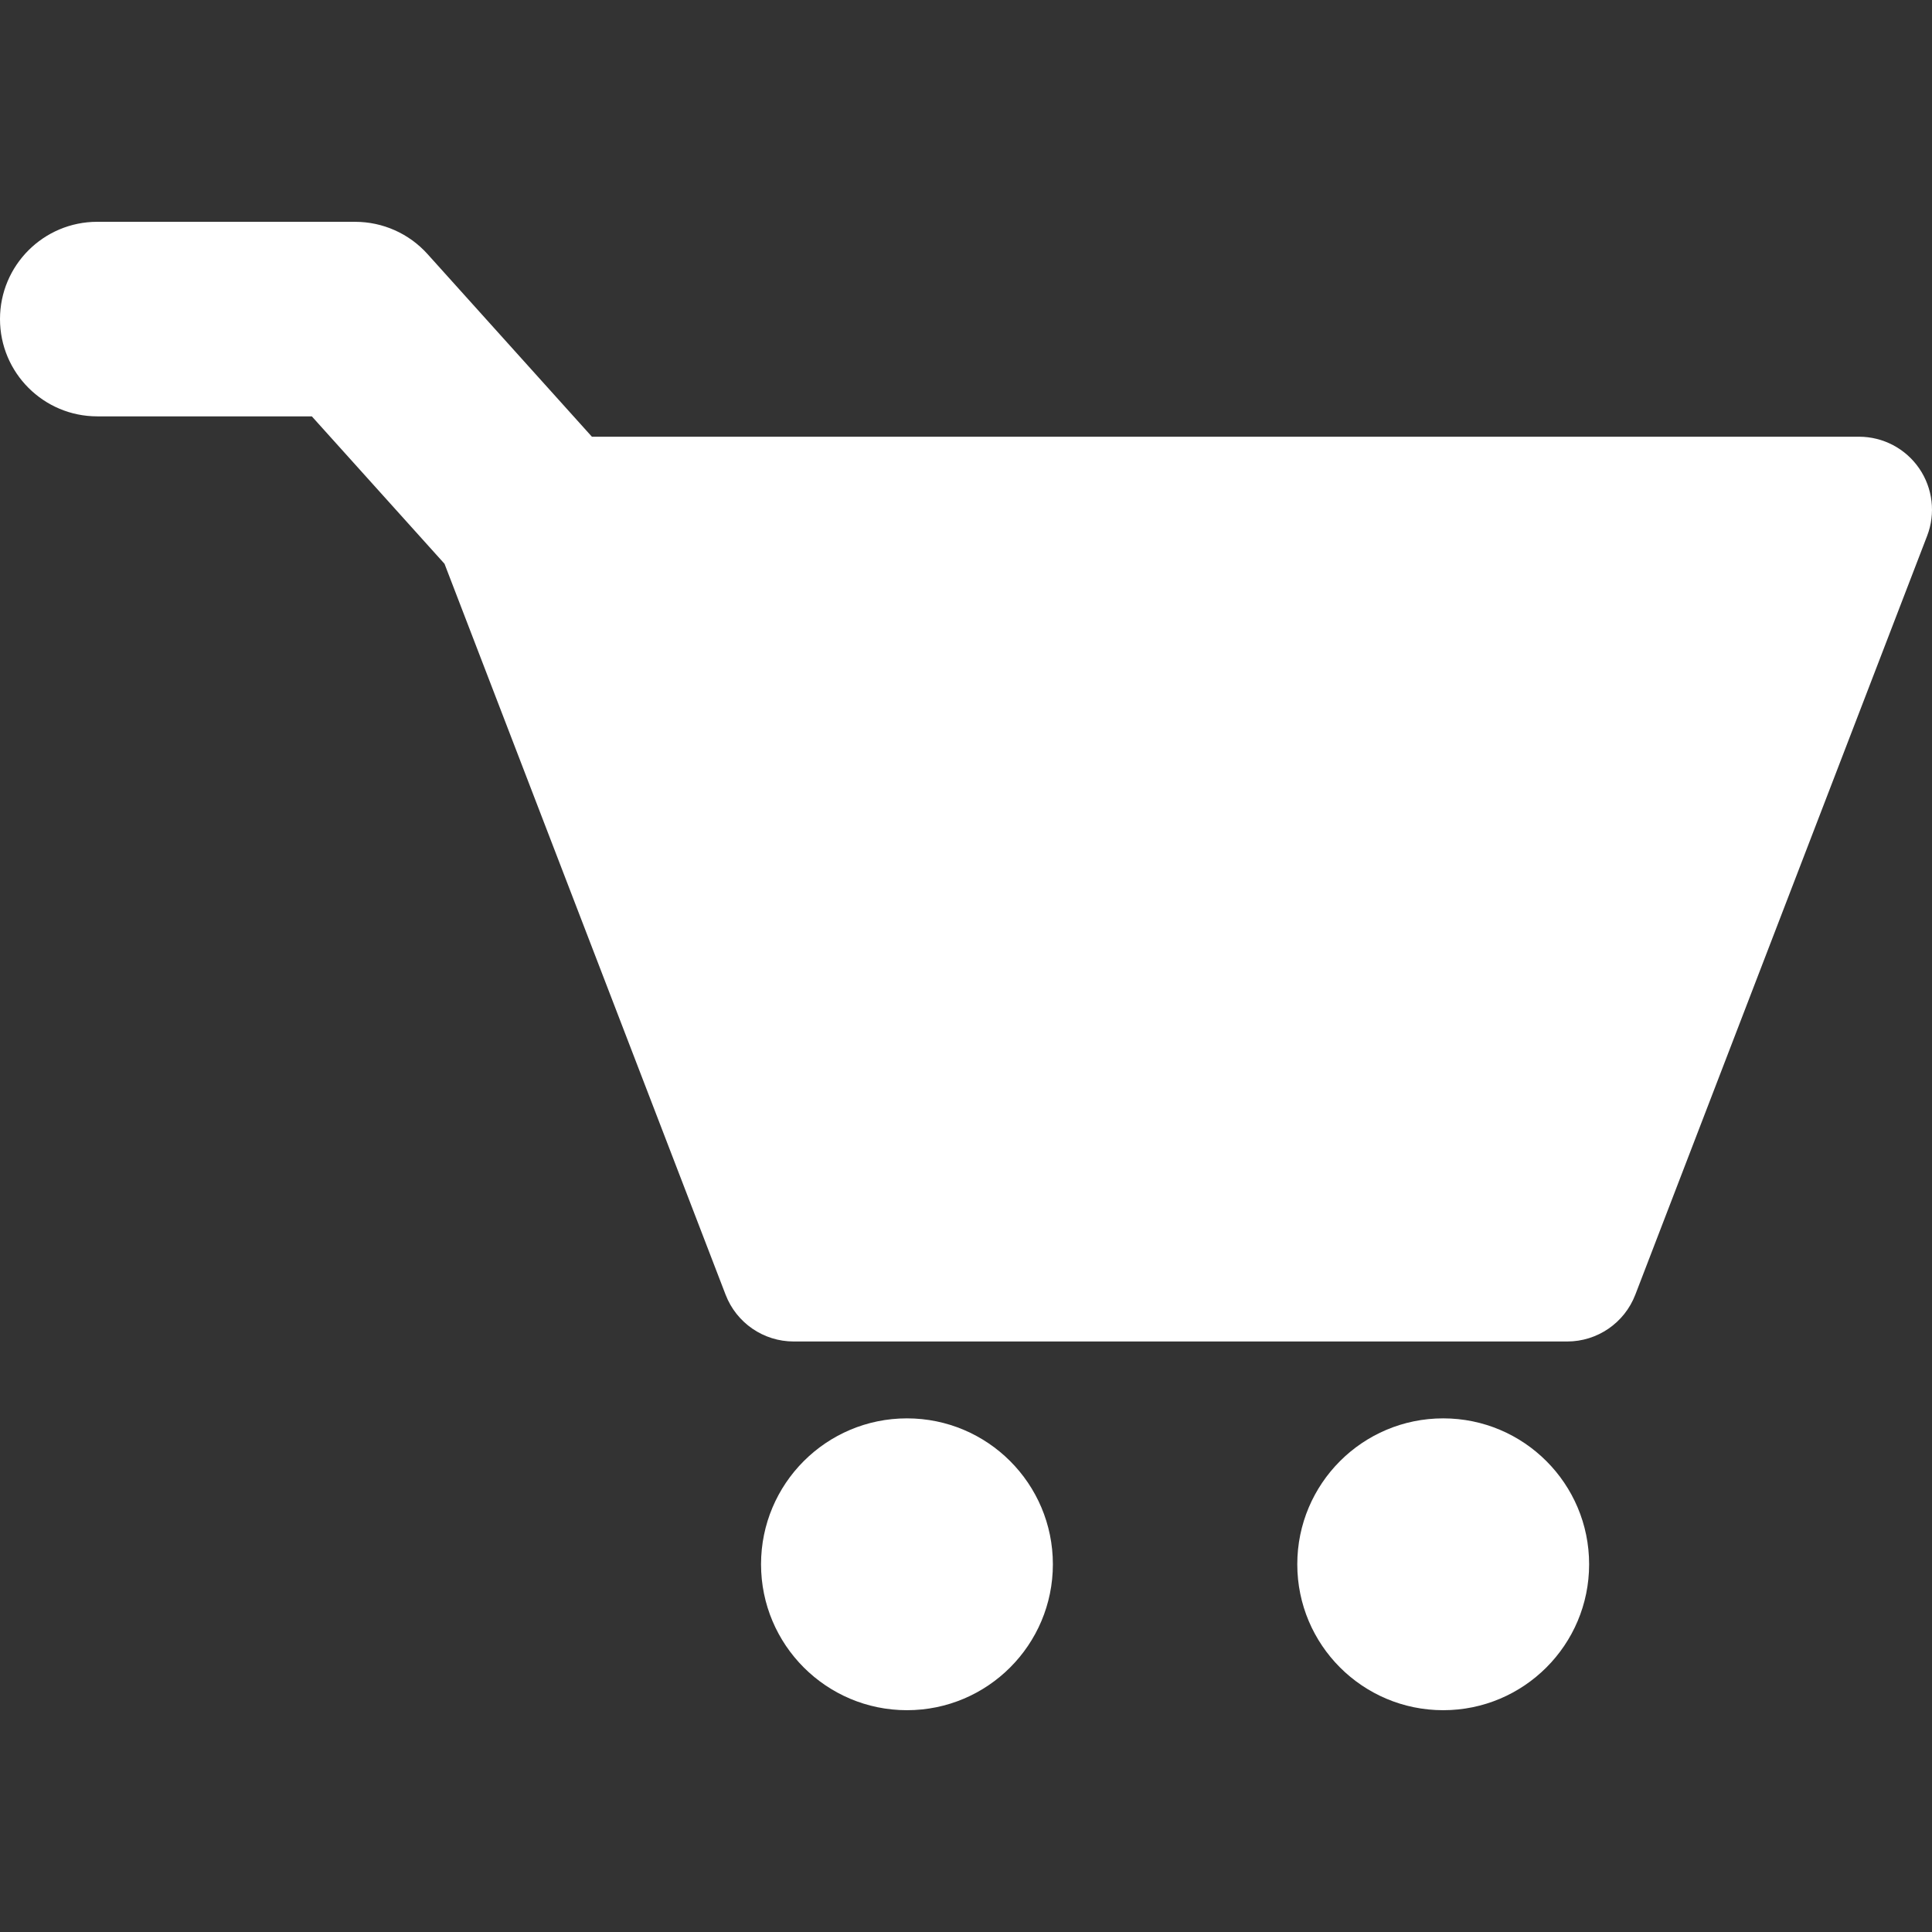 <?xml version="1.0" encoding="utf-8"?>
<!-- Generator: Adobe Illustrator 16.0.4, SVG Export Plug-In . SVG Version: 6.00 Build 0)  -->
<!DOCTYPE svg PUBLIC "-//W3C//DTD SVG 1.1//EN" "http://www.w3.org/Graphics/SVG/1.1/DTD/svg11.dtd">
<svg version="1.1" id="Capa_1" xmlns="http://www.w3.org/2000/svg" xmlns:xlink="http://www.w3.org/1999/xlink" x="0px" y="0px"
	 width="512px" height="512px" viewBox="0 0 512 512" enable-background="new 0 0 512 512" xml:space="preserve">
<rect x="0" y="0" width="512" height="512" fill="#333333" stroke="none"/>
<g>
	<path fill="#FFFFFF" d="M508.603,124.123c-3.608-5.249-9.57-8.389-15.939-8.389H156.861l-43.574-48.416
		c-4.889-5.433-11.853-8.534-19.161-8.534l-68.343-0.005c-0.002,0-0.002,0-0.002,0C11.543,58.779,0,70.319,0,84.557
		c-0.002,14.237,11.541,25.78,25.778,25.783l56.862,0.002l35.158,39.066l74.496,193.708c2.873,7.468,10.045,12.394,18.046,12.394
		h204.982c8.001,0,15.176-4.926,18.047-12.394l77.34-201.106C512.998,136.064,512.207,129.374,508.603,124.123z"/>
	<circle fill="#FFFFFF" cx="240.353" cy="414.551" r="38.67"/>
	<circle fill="#FFFFFF" cx="382.464" cy="414.551" r="38.67"/>
</g>
</svg>
